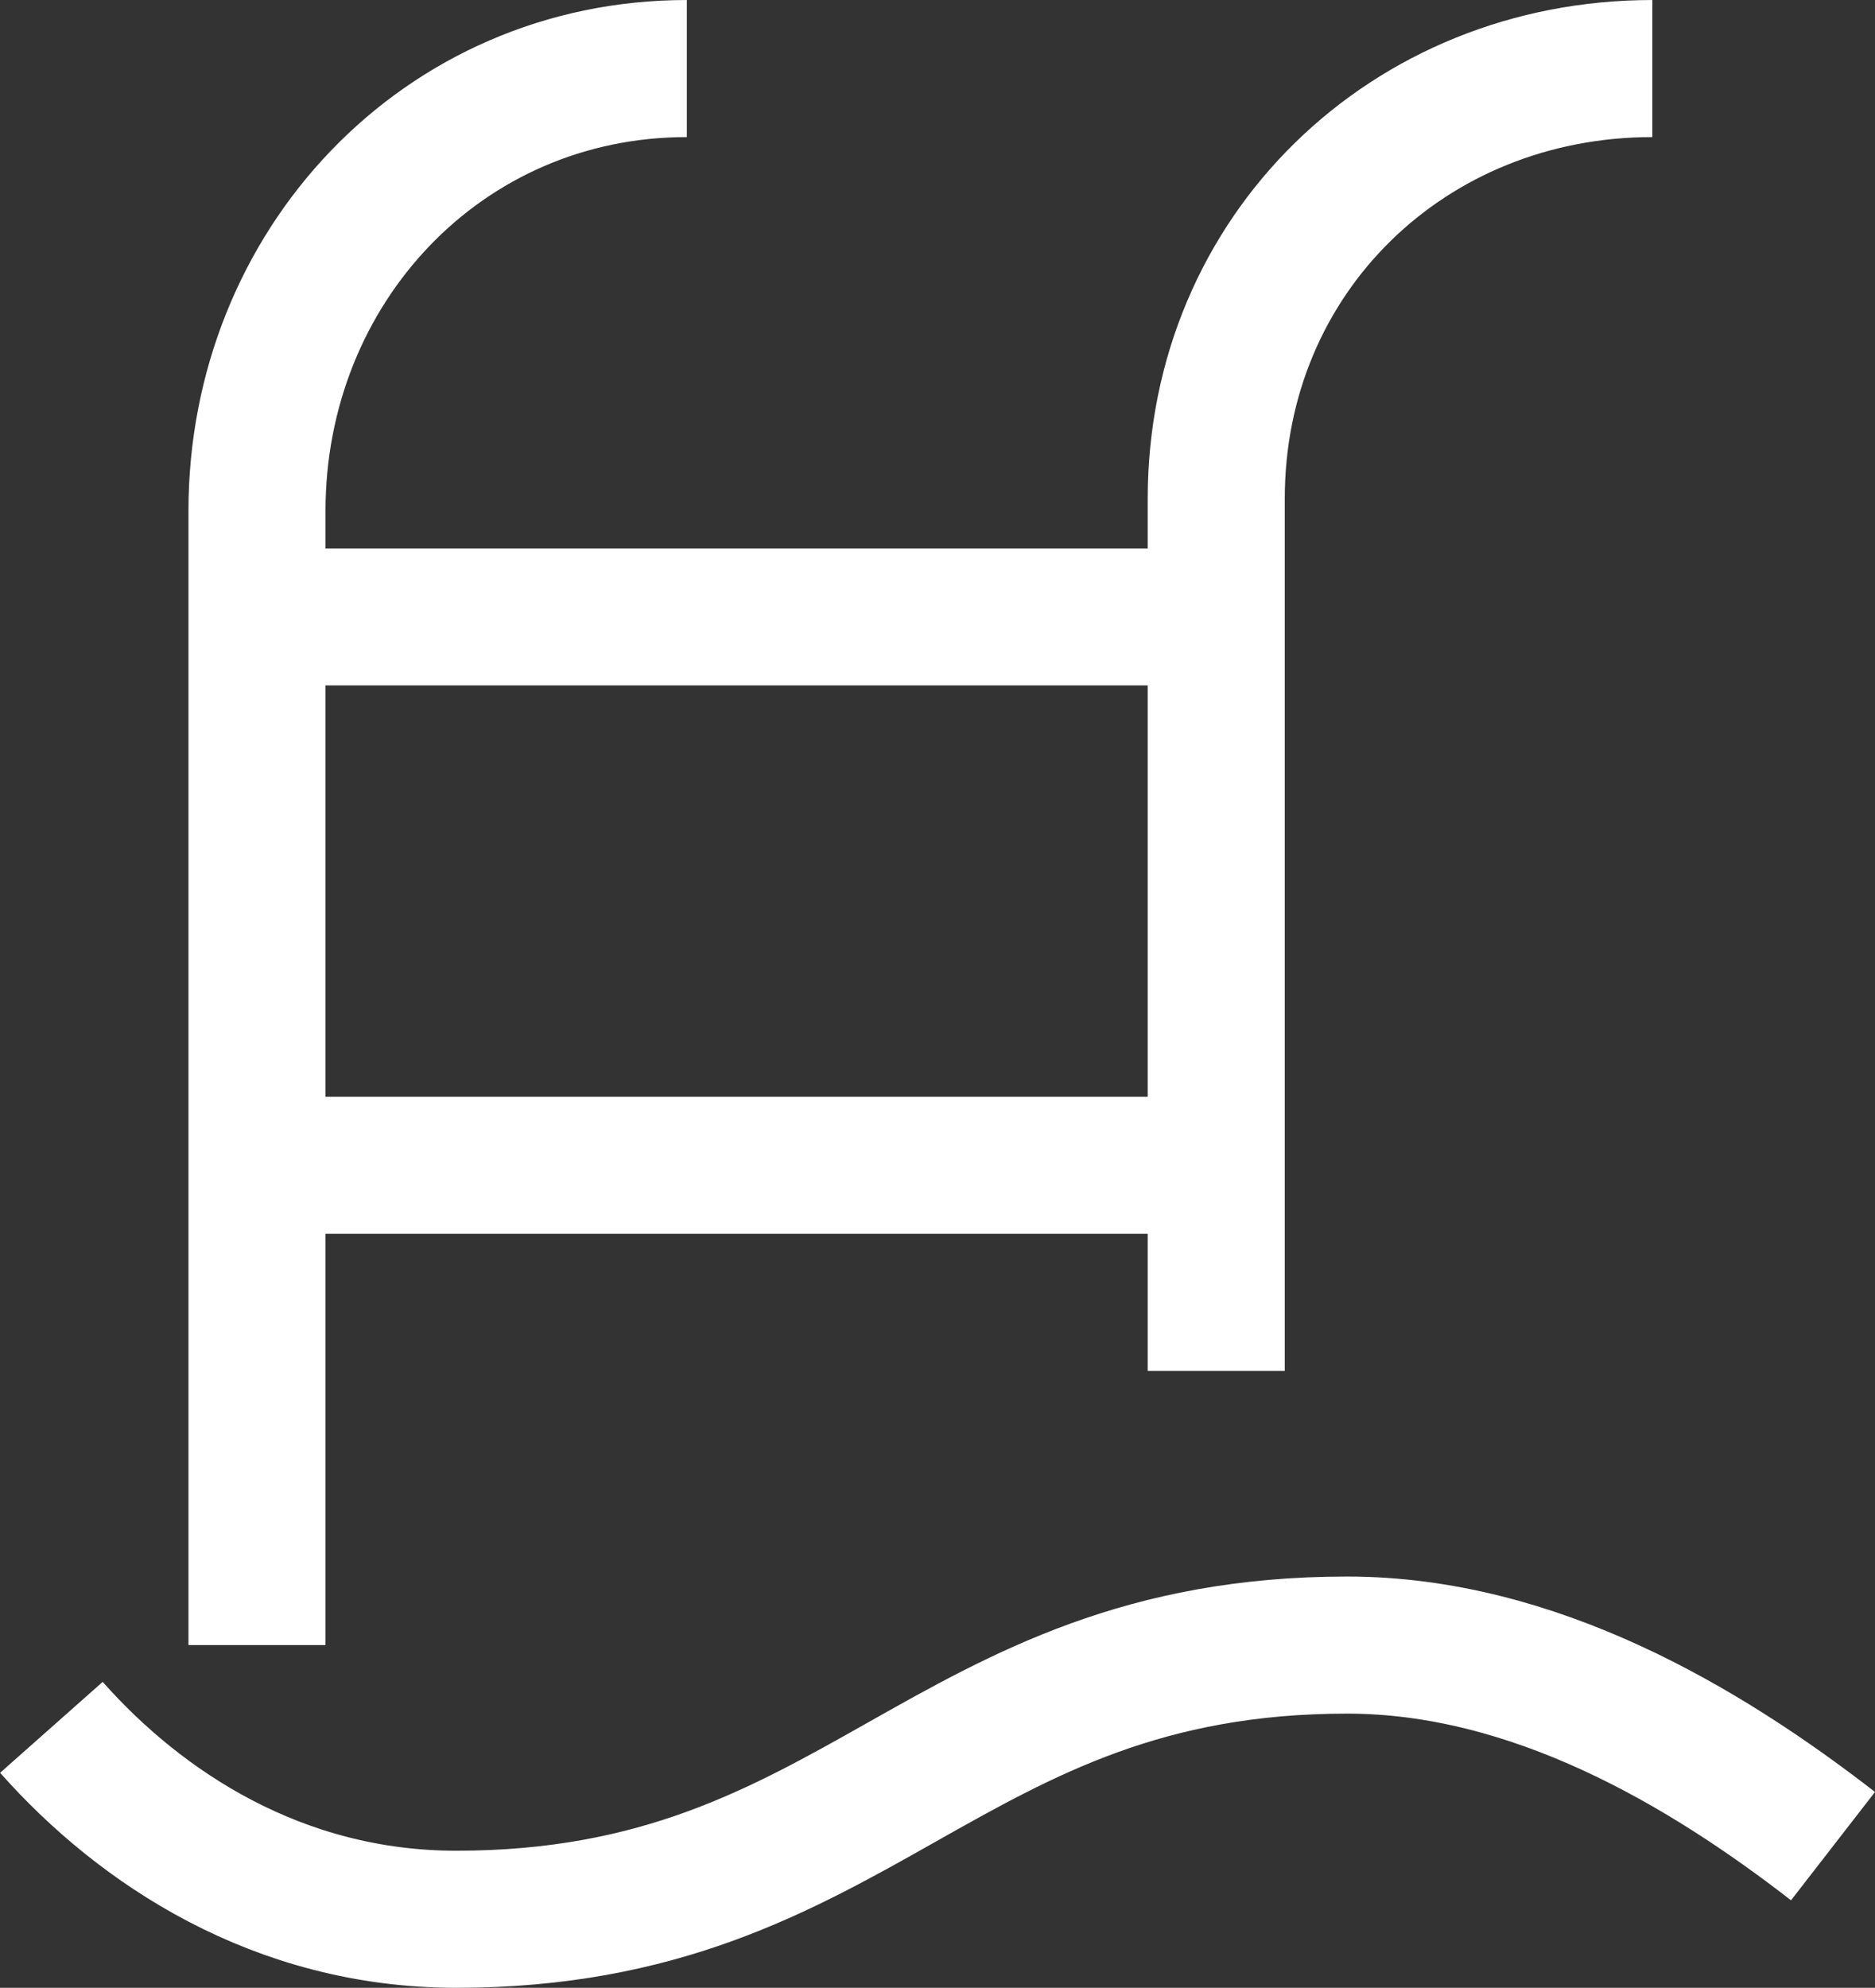 <?xml version="1.0" encoding="UTF-8"?> <svg xmlns="http://www.w3.org/2000/svg" data-name="Layer 1" viewBox="0 0 729.63 773.33"><rect x="0" y="0" width="729.63" height="773.33" fill="#333333" stroke="none"/><path d="M20 672c34.66 39.11 88.24 74.67 157.57 74.67C335.11 746.67 366.62 640 524.2 640c72.48 0 138.66 39.11 189.09 78.22M100 640V198.79c0-95 72.24-172.12 167.27-172.12m206.02 506.66V193.94c0-95 74.67-167.27 169.69-167.27M100 240h373.29M100 453.33h373.29" style="fill:none;stroke:#fff;stroke-linejoin:round;stroke-width:53.33px"></path></svg> 
